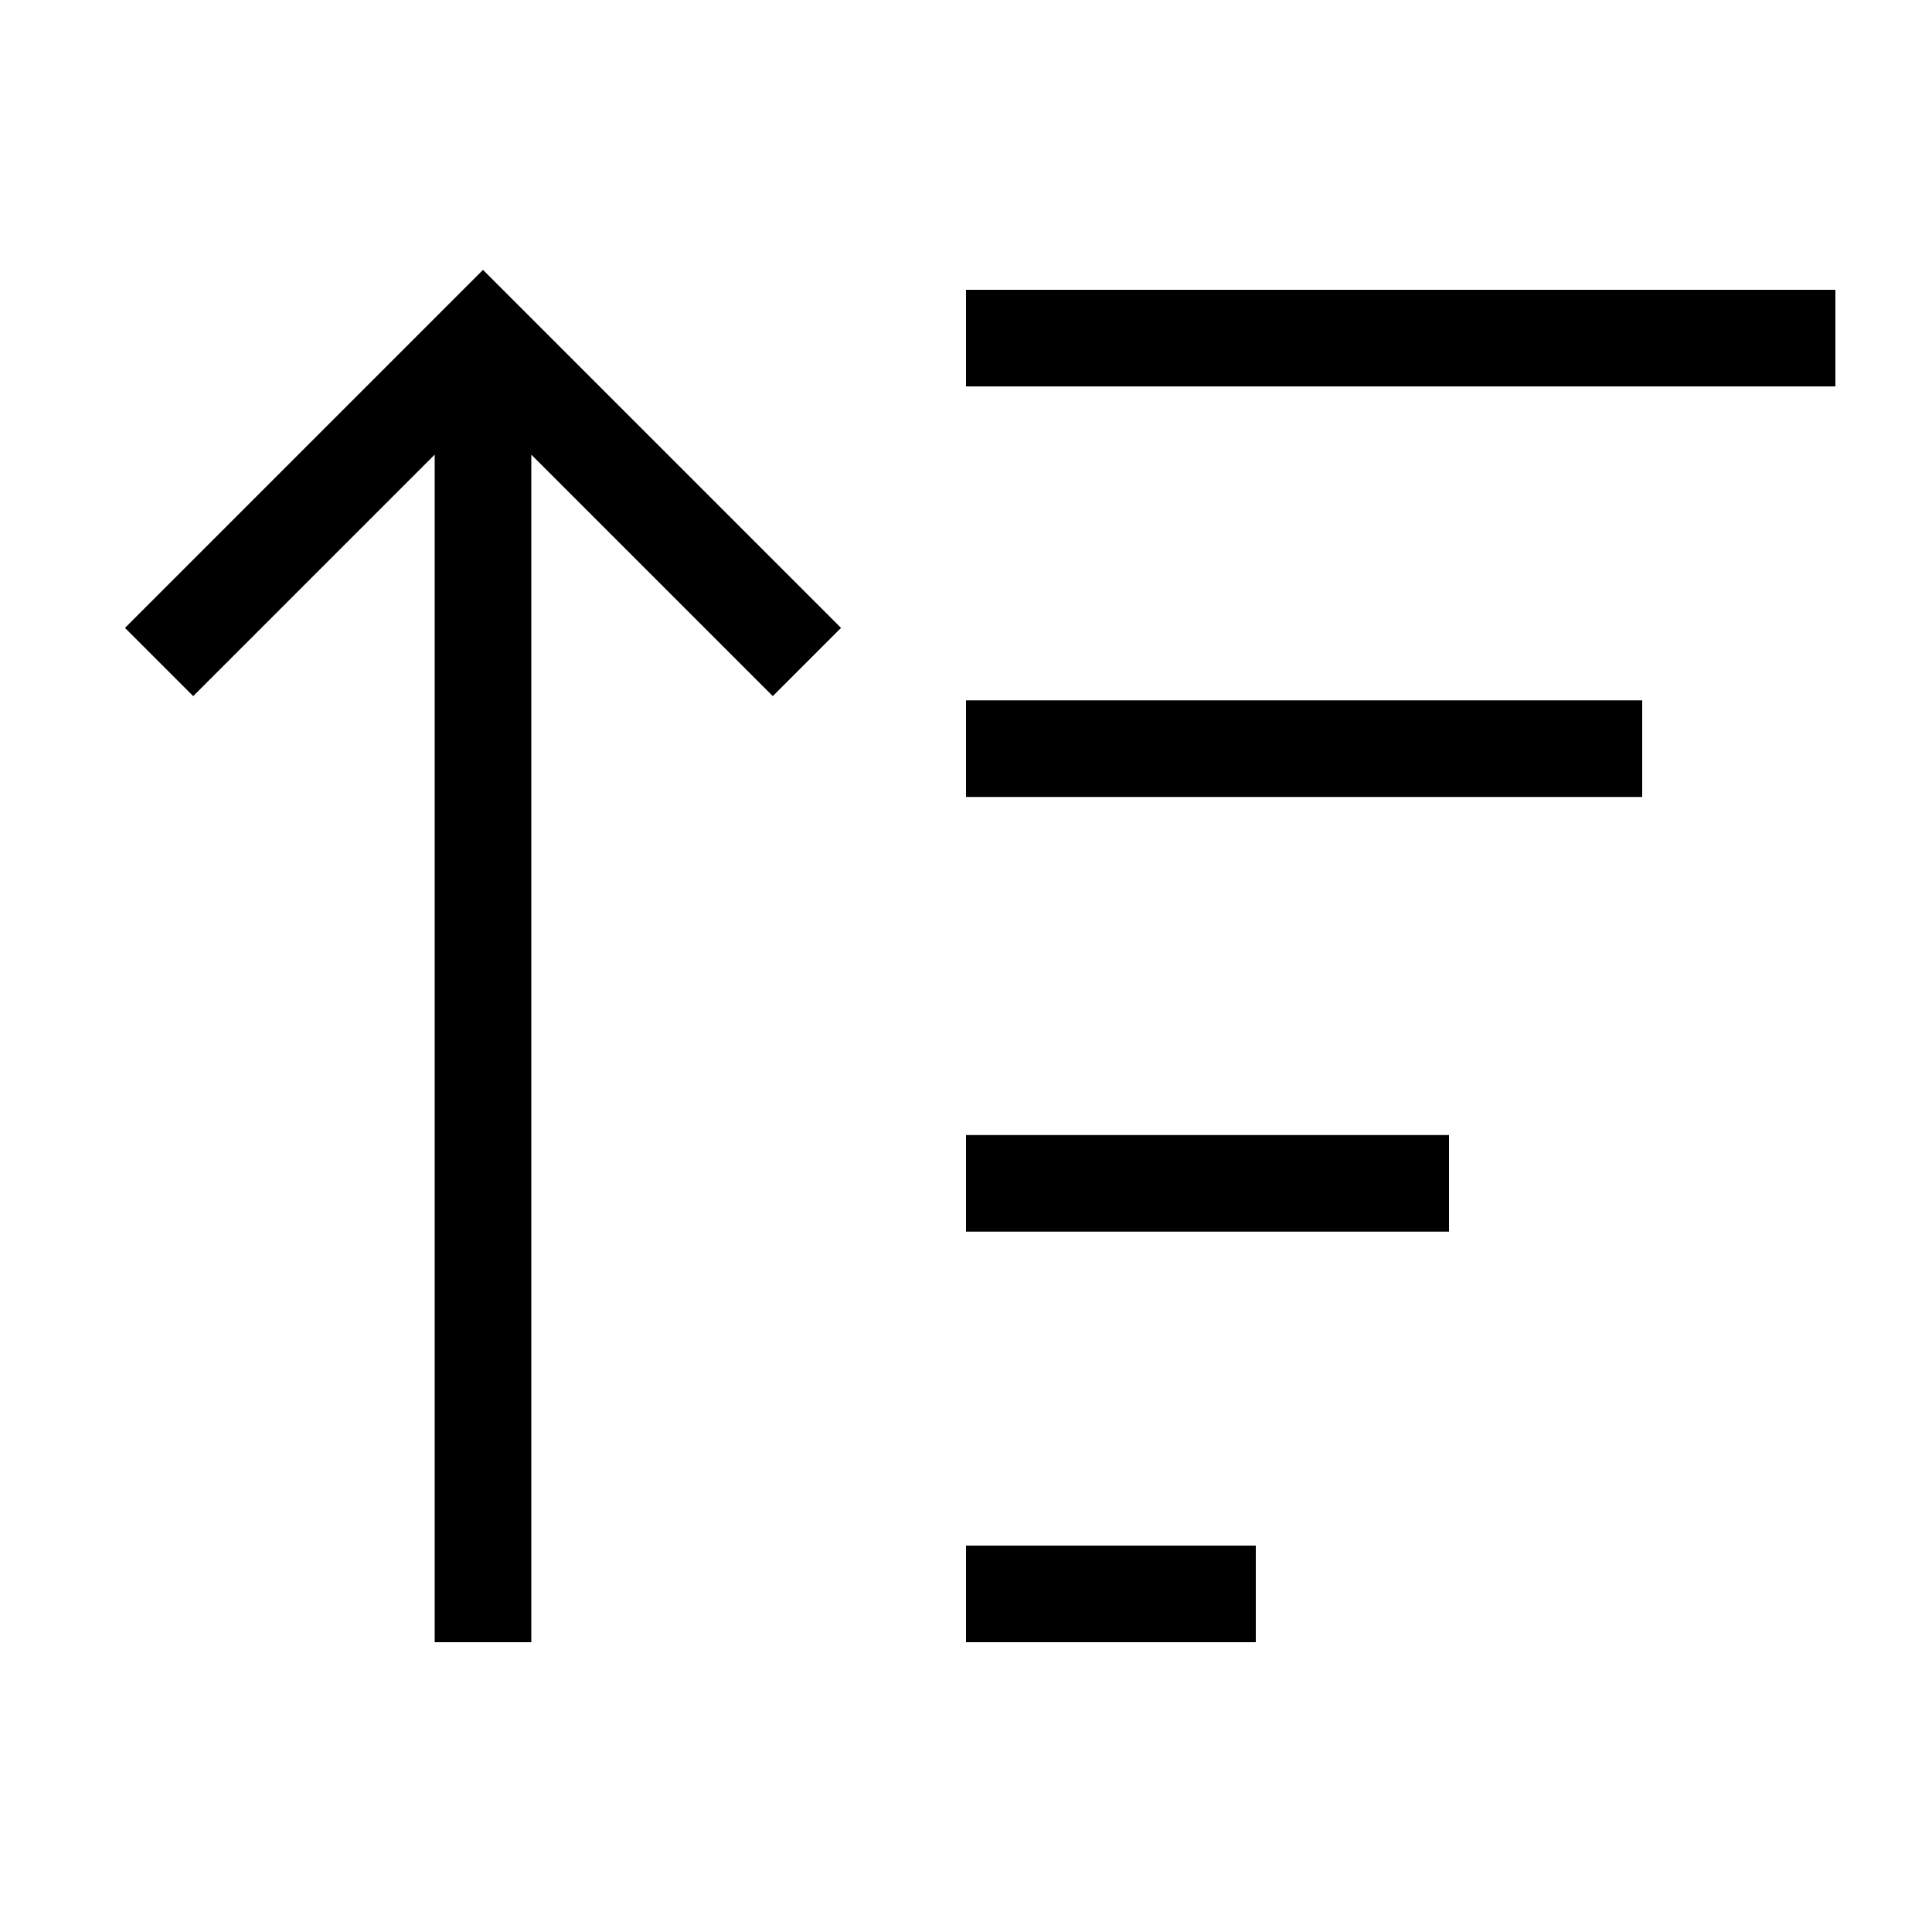 <svg xmlns="http://www.w3.org/2000/svg" viewBox="0 0 640 640"><!--! Font Awesome Pro 7.1.0 by @fontawesome - https://fontawesome.com License - https://fontawesome.com/license (Commercial License) Copyright 2025 Fonticons, Inc. --><path fill="currentColor" d="M171.3 100.7L160 89.4L52.7 196.7L41.4 208L64 230.6L75.3 219.3L144 150.6L144 544L176 544L176 150.6L244.7 219.3L256 230.6L278.6 208L171.3 100.7zM336 544L416 544L416 512L320 512L320 544L336 544zM336 408L480 408L480 376L320 376L320 408L336 408zM336 264L544 264L544 232L320 232L320 264L336 264zM336 128L608 128L608 96L320 96L320 128L336 128z"/></svg>